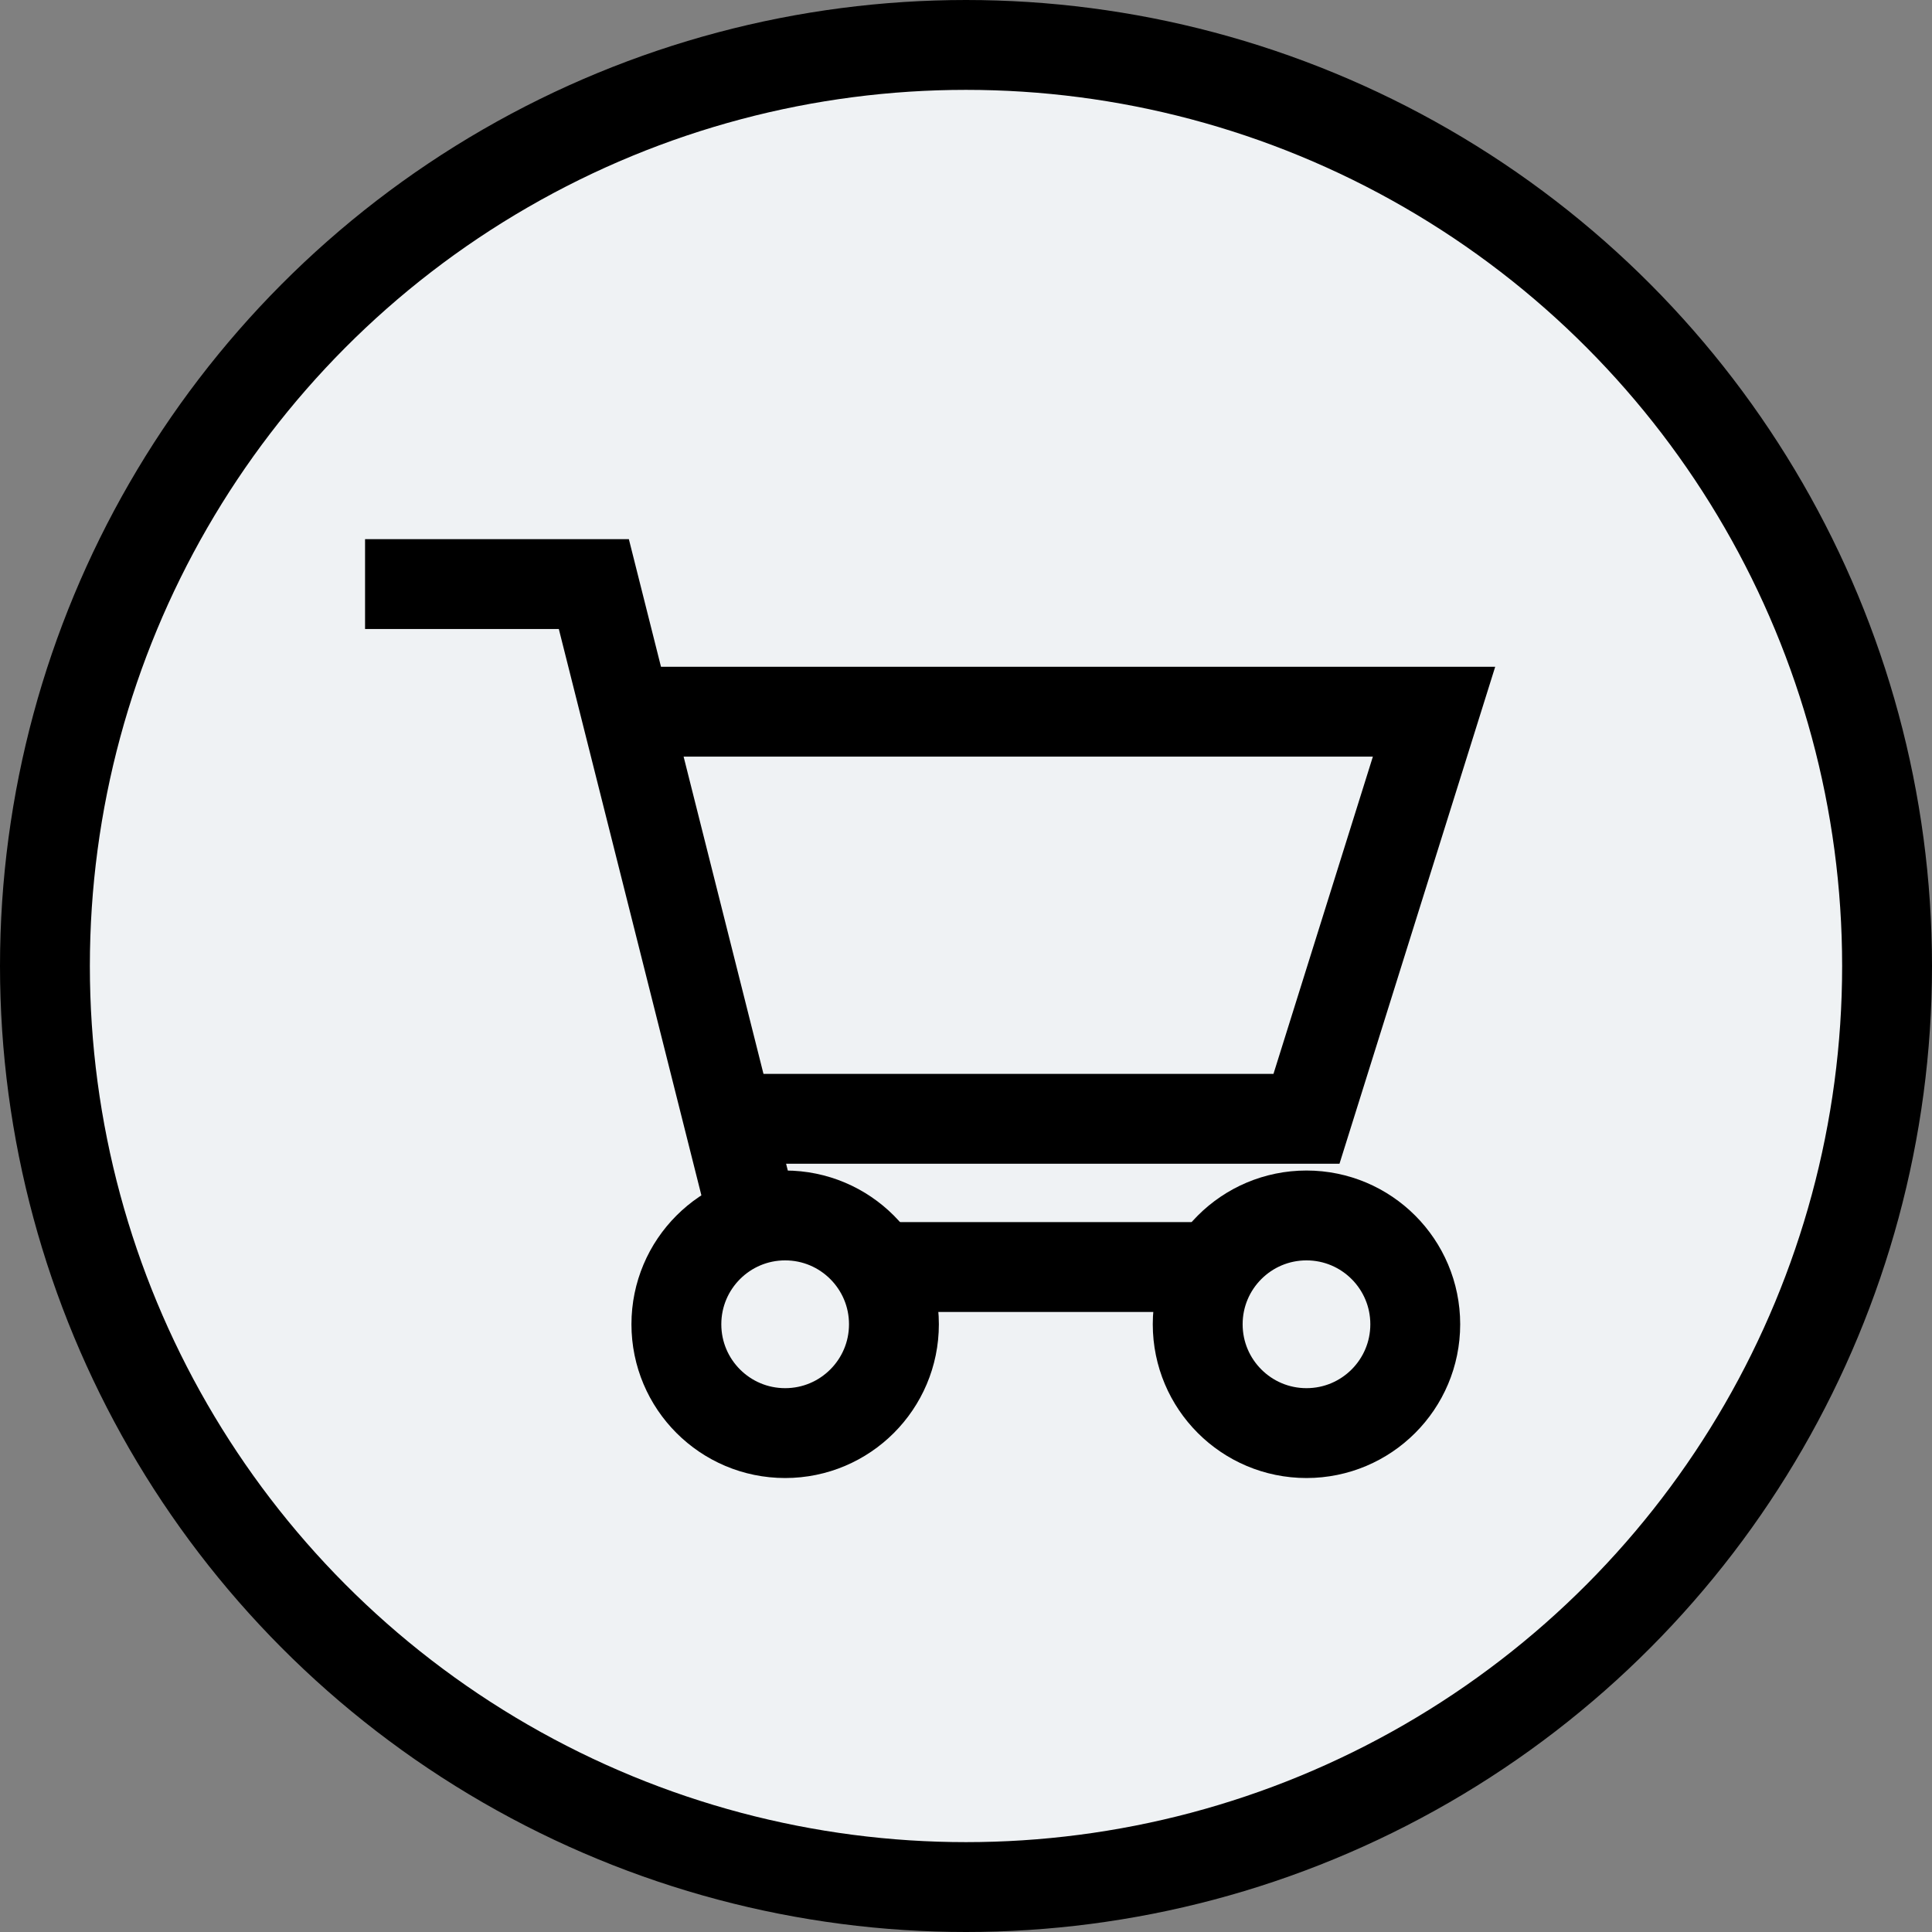 <?xml version="1.0" encoding="UTF-8" standalone="no"?>
<svg width="43px" height="43px" viewBox="0 0 43 43" version="1.1" xmlns="http://www.w3.org/2000/svg" xmlns:xlink="http://www.w3.org/1999/xlink">
    <rect x="0" y="0" width="43" height="43" fill="#808080" stroke="none"/>
    <!-- Generator: Sketch 48.2 (47327) - http://www.bohemiancoding.com/sketch -->
    <title>icon / cart</title>
    <desc>Created with Sketch.</desc>
    <defs></defs>
    <g id="Symbols" stroke="none" stroke-width="1" fill="none" fill-rule="evenodd">
        <g id="icon-/-cart" transform="translate(1, 1)" stroke="#000000">
            <g>
                <circle id="Oval-2" stroke-width="2" fill="#EFF2F4" cx="20.5" cy="20.5" r="20.5"></circle>
                <g id="1492094839_cart" transform="translate(7, 12)" stroke-width="2">
                    <polyline id="XMLID_12_" points="0.125 0 5.217 0 8.849 14.427"></polyline>
                    <ellipse id="XMLID_13_" cx="9.475" cy="16.474" rx="2.421" ry="2.422"></ellipse>
                    <ellipse id="XMLID_15_" cx="21.078" cy="16.474" rx="2.421" ry="2.422"></ellipse>
                    <path d="M11.77,15.2 L18.783,15.2" id="XMLID_16_"></path>
                    <polyline id="XMLID_17_" points="8.202 11.901 21.078 11.901 23.917 2.84 5.927 2.84"></polyline>
                </g>
            </g>
        </g>
    </g>
</svg>